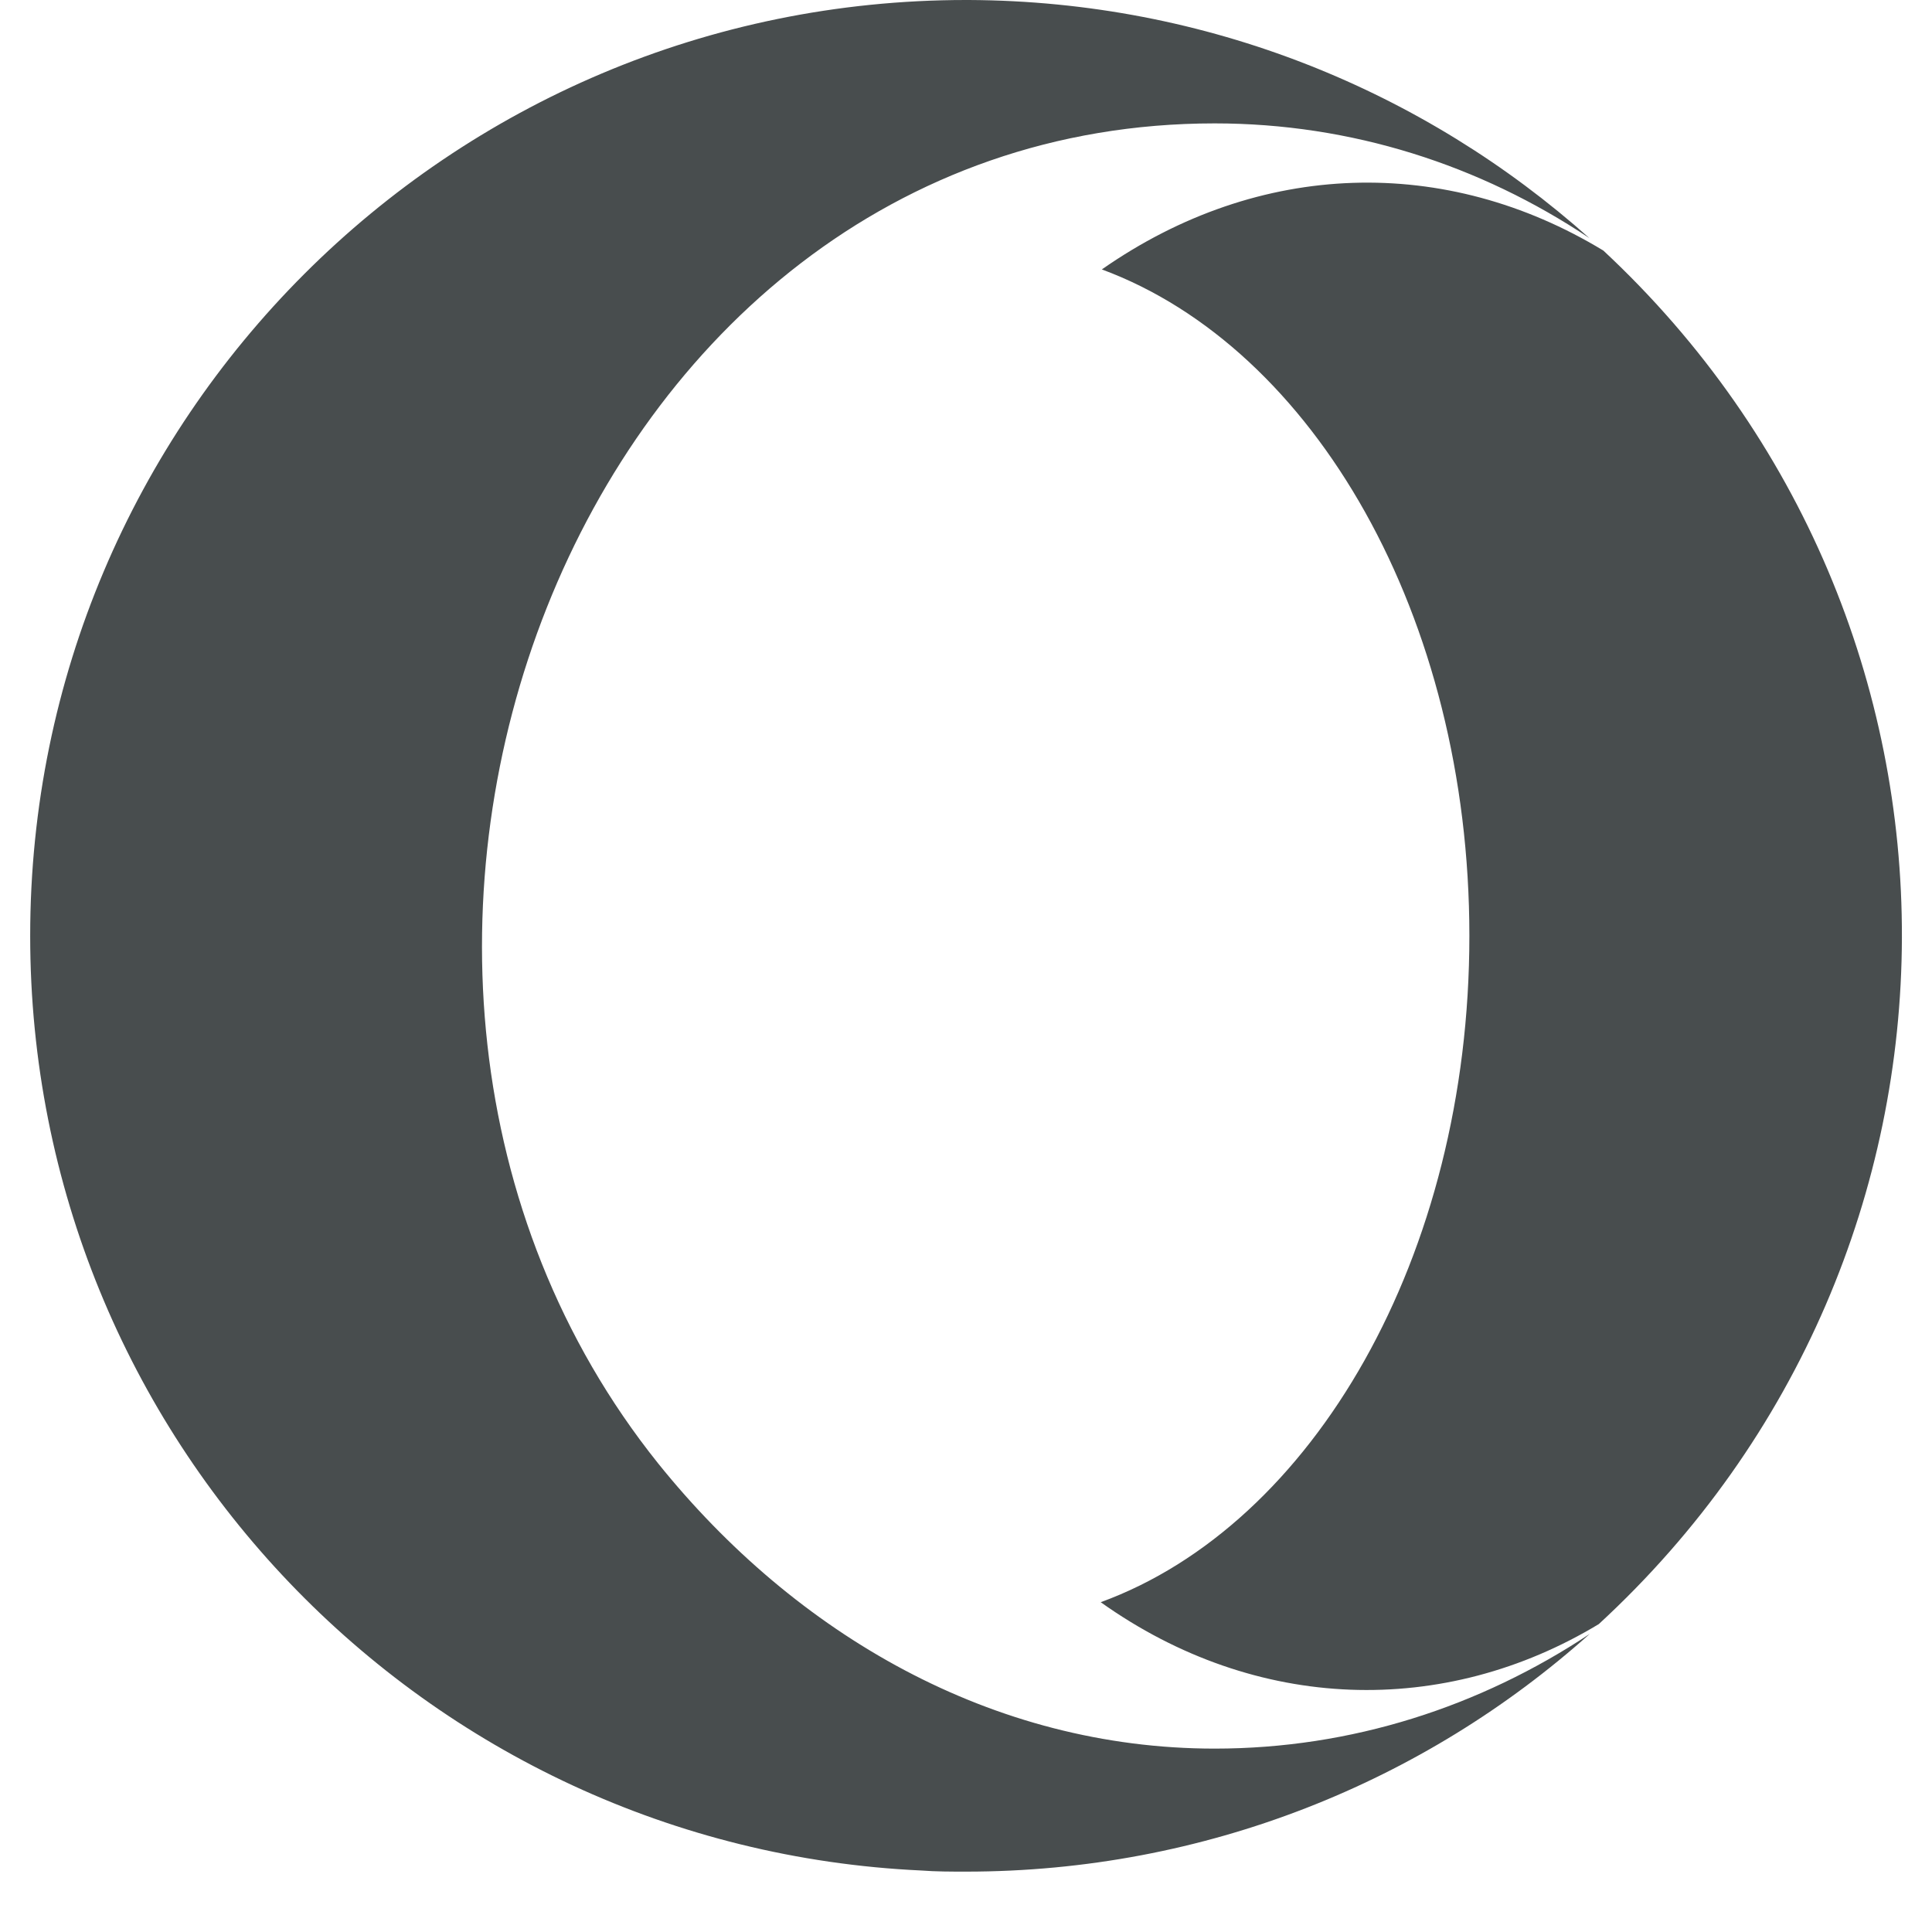 <?xml version="1.0" encoding="utf-8"?>
<!-- Generator: Adobe Illustrator 23.0.6, SVG Export Plug-In . SVG Version: 6.00 Build 0)  -->
<svg version="1.1" id="Layer_1" xmlns="http://www.w3.org/2000/svg" xmlns:xlink="http://www.w3.org/1999/xlink" x="0px" y="0px"
	 viewBox="0 0 496 512" width="16px" height="16px" style="enable-background:new 0 0 496 512;" xml:space="preserve">
<style type="text/css">
	.st0{fill:#484D4E;}
</style>
<path class="st0" d="M313.9,32.7c-170.2,0-252.6,223.8-147.5,355.1c36.5,45.4,88.6,75.6,147.5,75.6c36.3,0,70.3-11.1,99.4-30.4
	c-43.8,39.2-101.9,63-165.3,63c-3.9,0-8,0-11.9-0.3C104.6,489.6,0,381.1,0,248C0,111,111,0,248,0h0.8
	c63.1,0.3,120.7,24.1,164.4,63.1C384.2,43.7,350.1,32.7,313.9,32.7L313.9,32.7z M415.7,430.4c-40.9,24.7-90.7,23.6-132-5.8
	c56.2-20.5,97.7-91.6,97.7-176.6c0-84.7-41.2-155.8-97.4-176.6c41.8-29.2,91.2-30.3,132.9-5C522.8,165.1,522.4,332.1,415.7,430.4z"
	/>
</svg>
